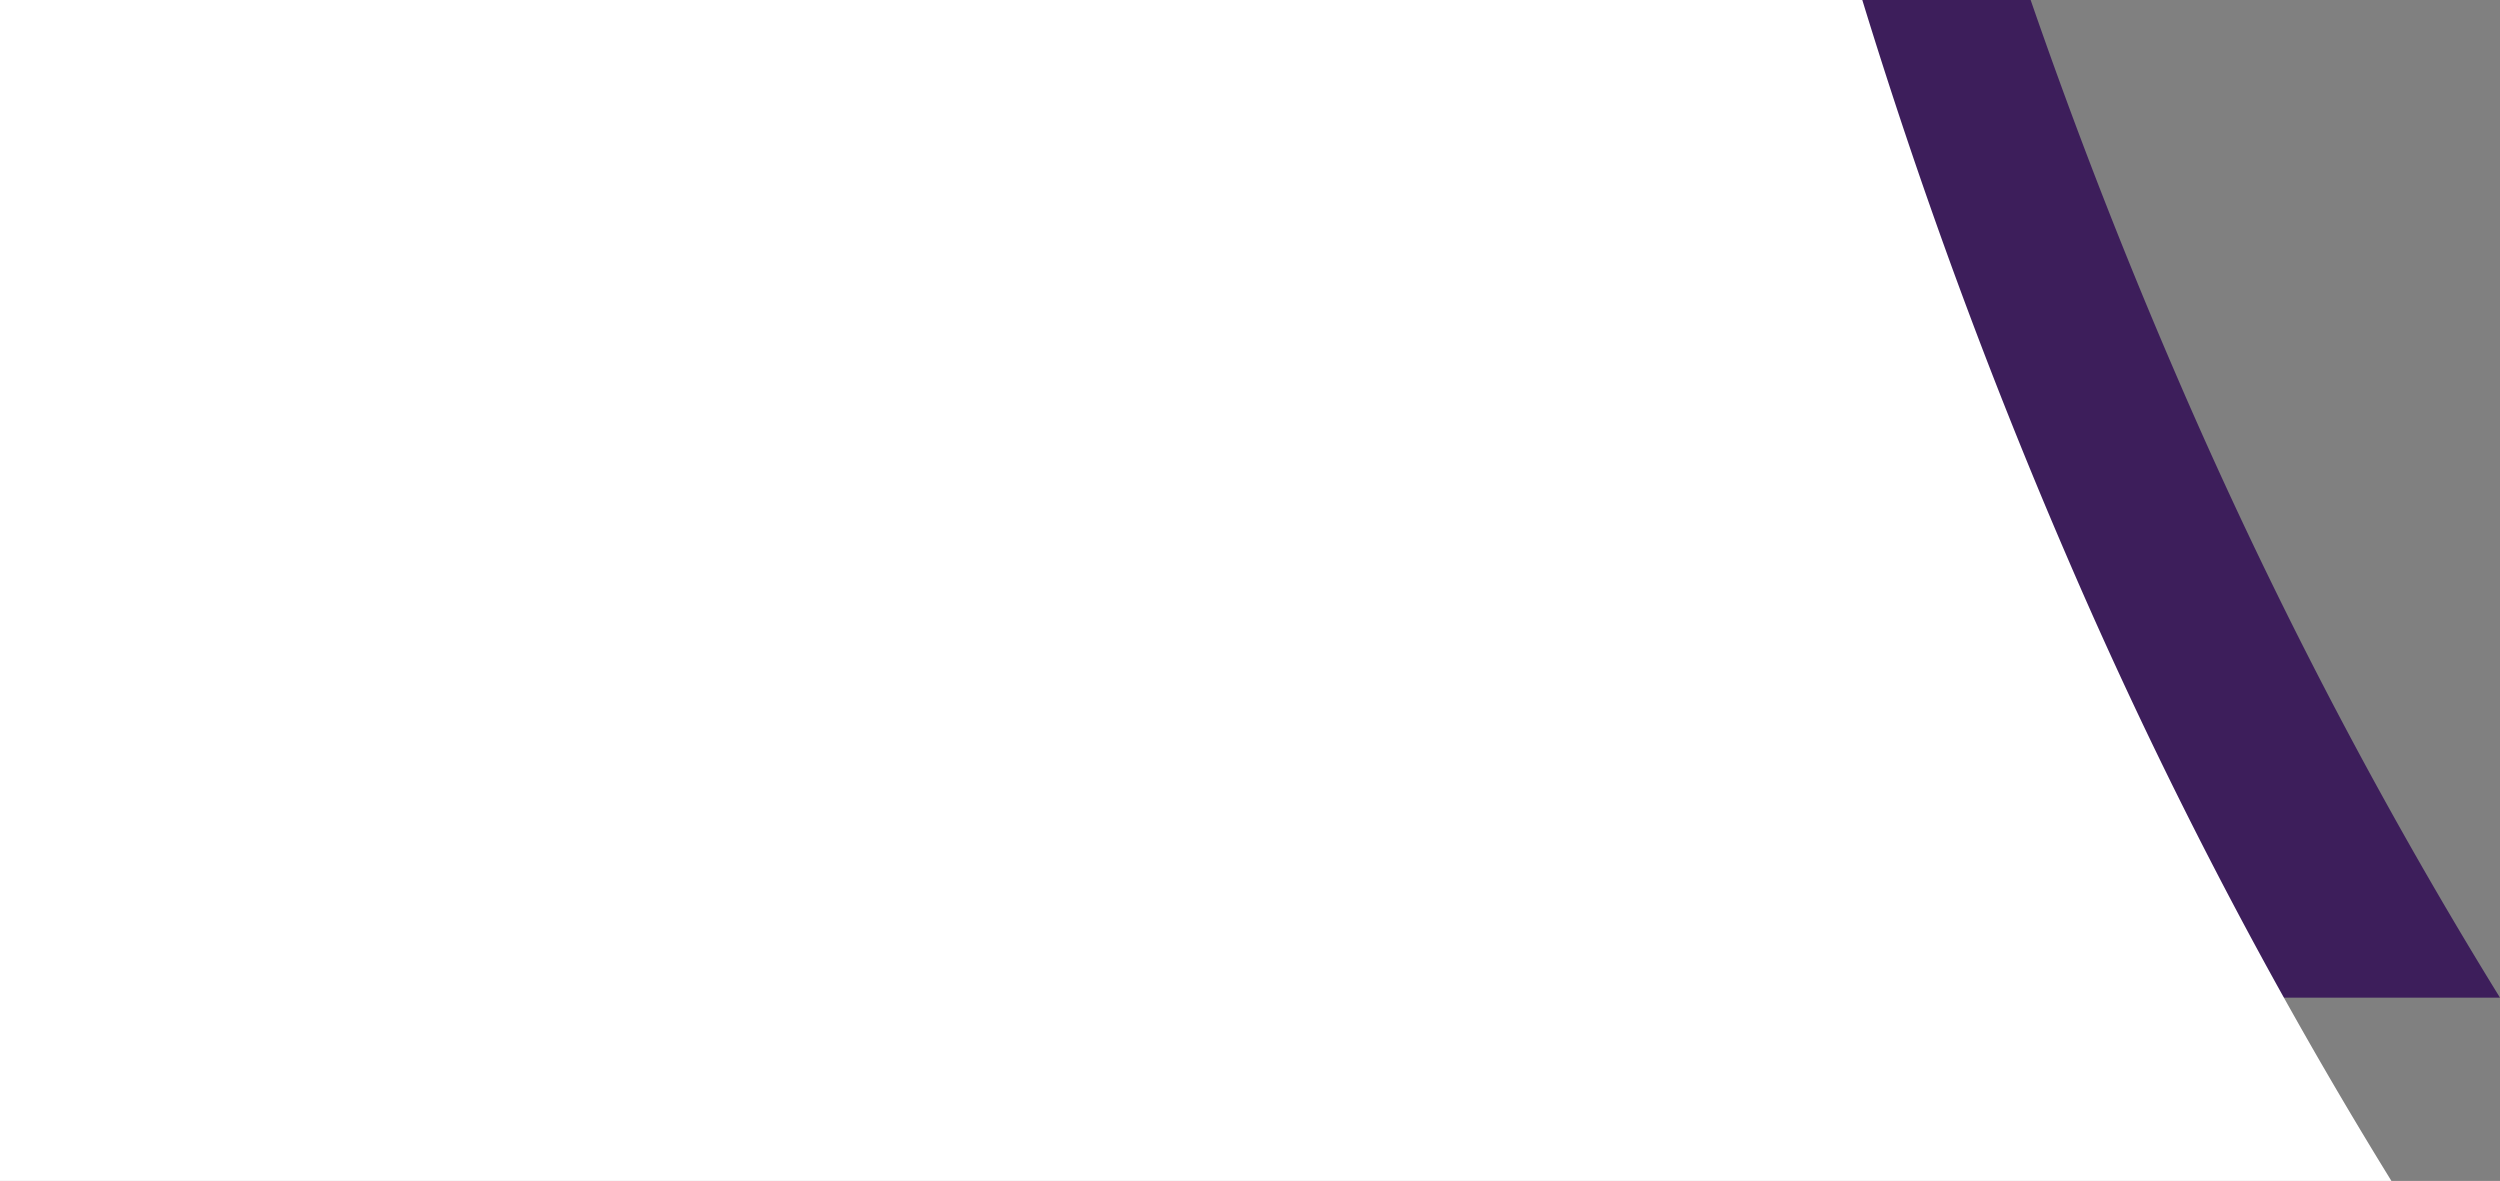 <svg xmlns="http://www.w3.org/2000/svg" width="184.178" height="87" viewBox="0 0 184.178 87"><rect x="0" y="0" width="184.178" height="87" fill="#808080" stroke="none"/><path data-name="Subtraction 27" d="M184.178 73.5H8V0h141.6a397.236 397.236 0 0 0 10.566 27.262A353.833 353.833 0 0 0 184.177 73.5Z" fill="#3d1e5b"/><path data-name="Subtraction 25" d="M176.178 87H-.002V0h137.2a398.882 398.882 0 0 0 14.97 40.76 353.776 353.776 0 0 0 24.008 46.236Z" fill="#fff"/></svg>